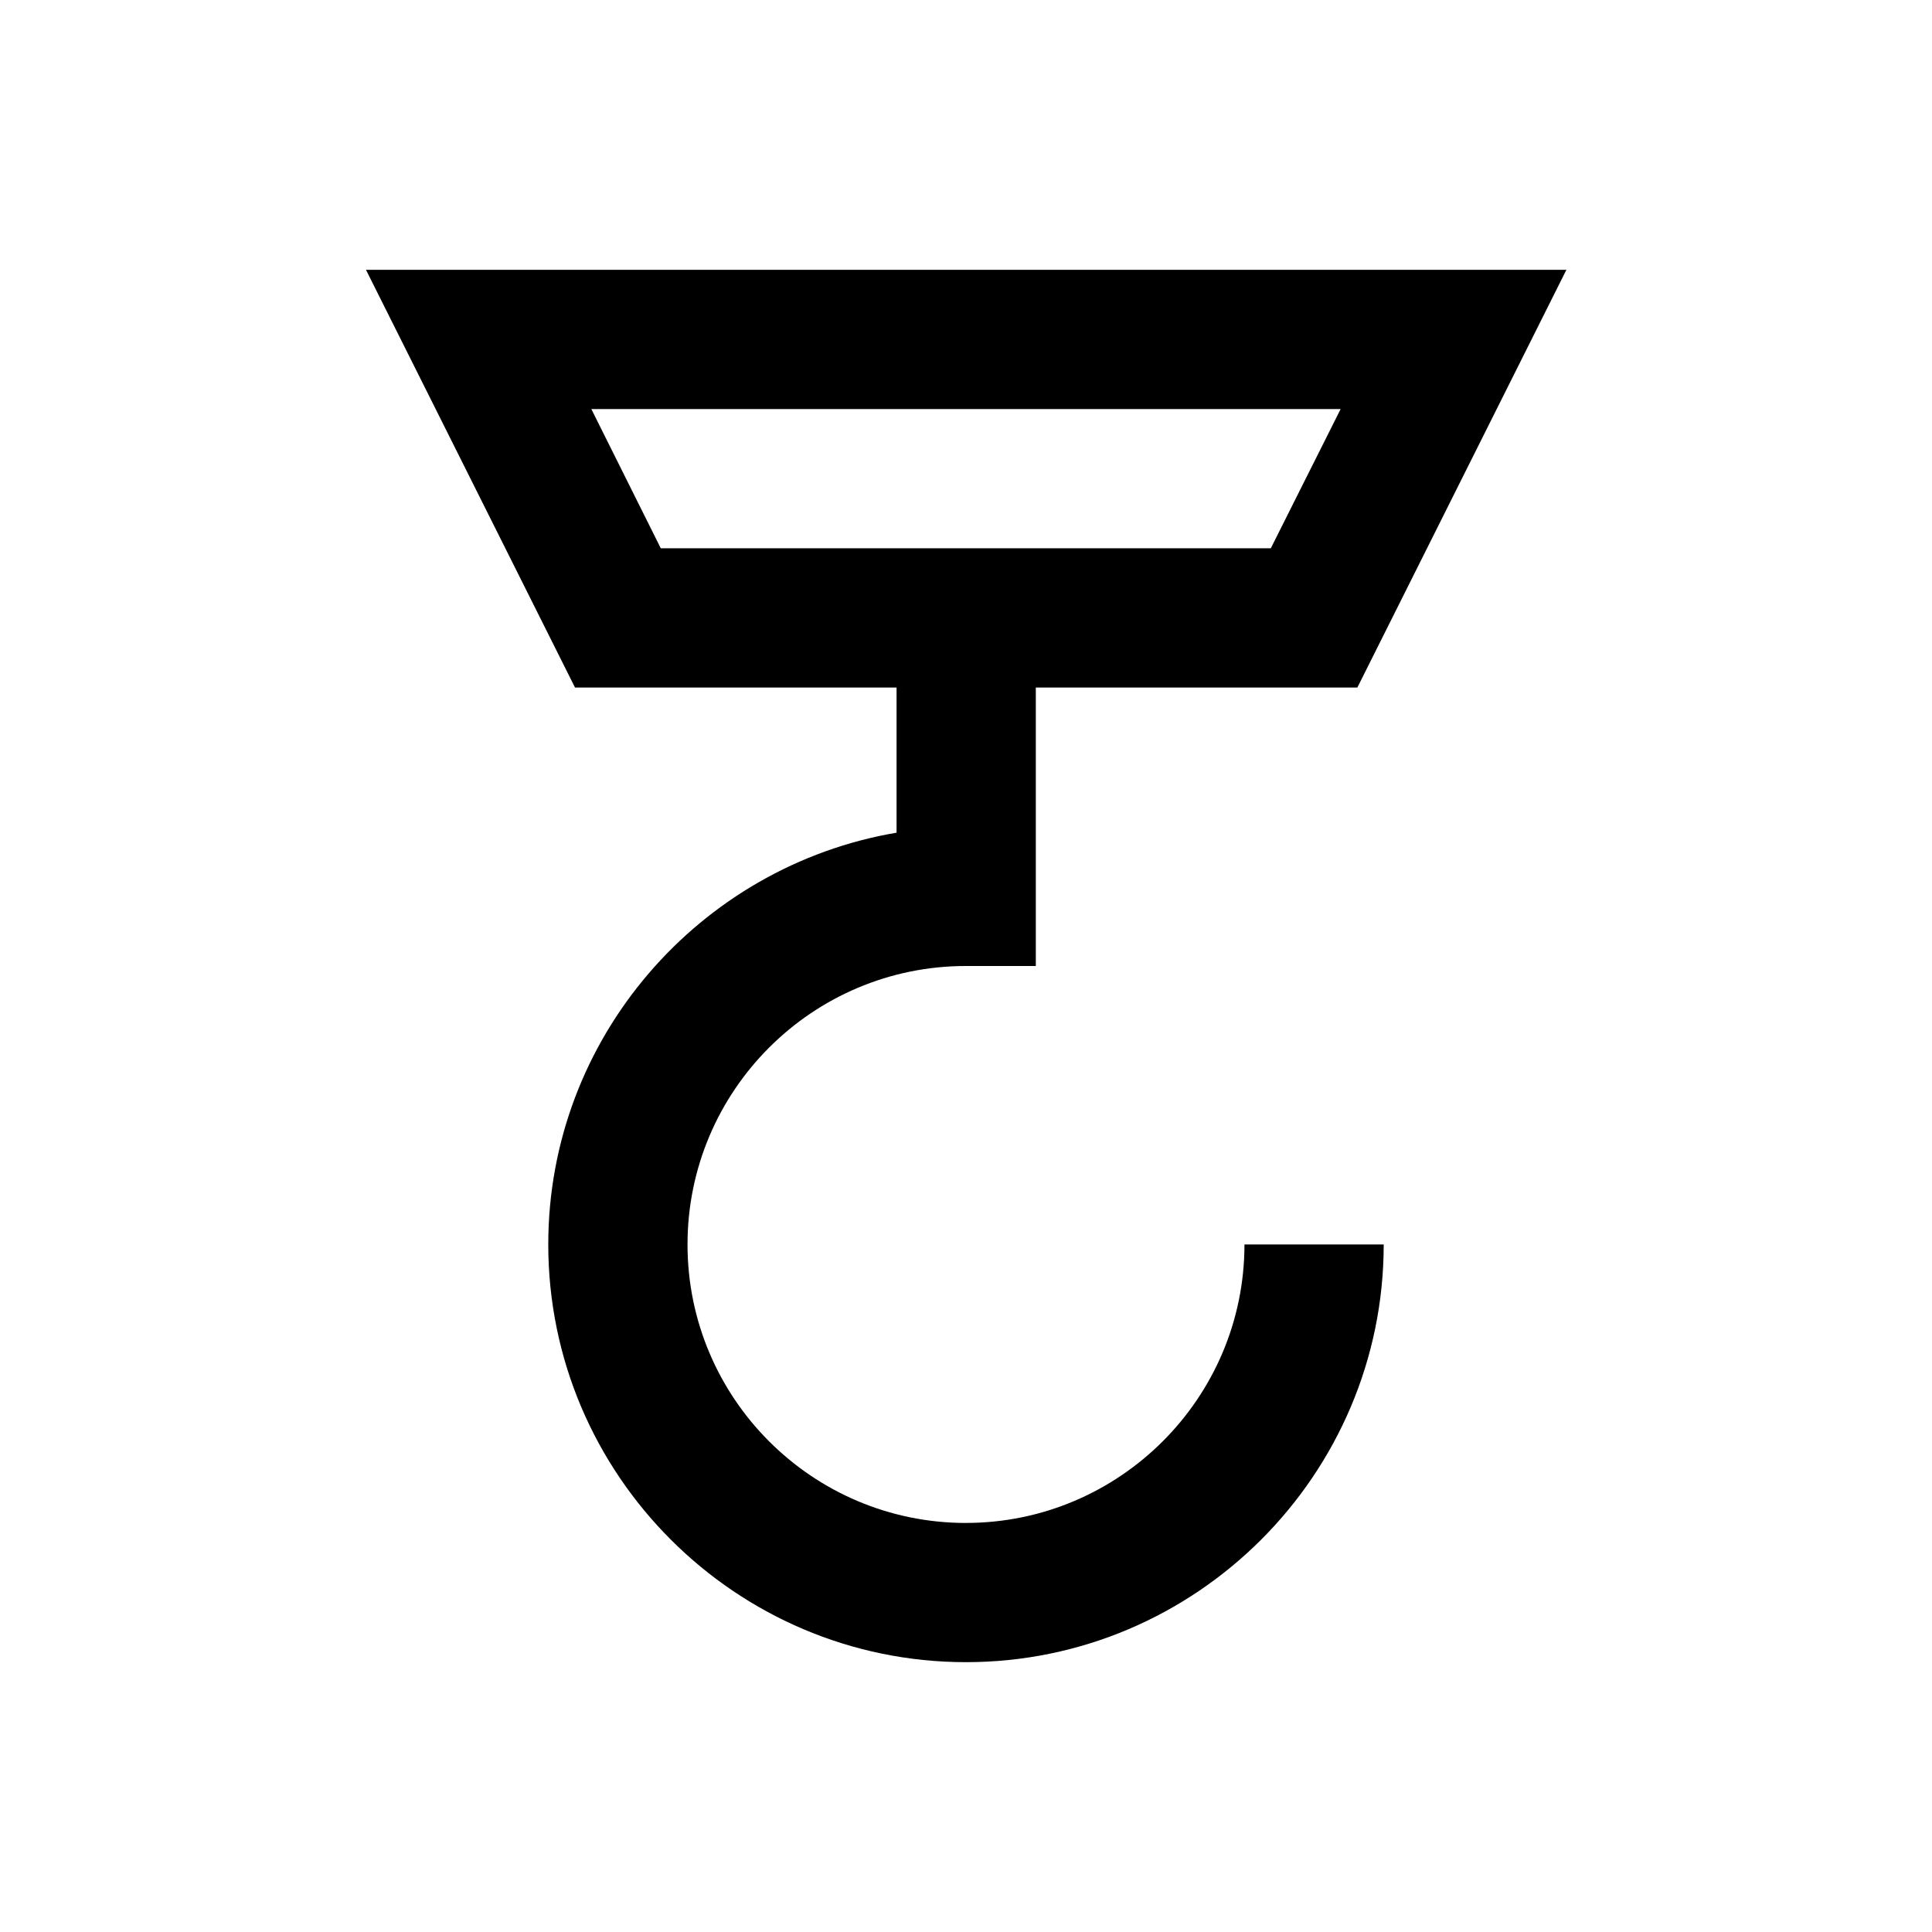 <?xml version="1.0" encoding="UTF-8"?>
<!-- Uploaded to: SVG Repo, www.svgrepo.com, Generator: SVG Repo Mixer Tools -->
<svg fill="#000000" width="800px" height="800px" version="1.1" viewBox="144 144 512 512" xmlns="http://www.w3.org/2000/svg">
 <path d="m400 547.6c-40.738 0-73.801-33.062-73.801-73.801s33.062-73.801 73.801-73.801h18.5v-73.801h85.215l55.398-110.7h-318.13l55.398 110.7h85.215v38.473c-52.25 8.855-92.301 54.414-92.301 109.12 0 61.008 49.691 110.7 110.7 110.7 61.012 0.004 110.7-49.688 110.7-110.7h-36.902c0 40.738-33.16 73.801-73.797 73.801zm-80.887-258.3-18.402-36.898h198.57l-18.5 36.898z"/>
</svg>